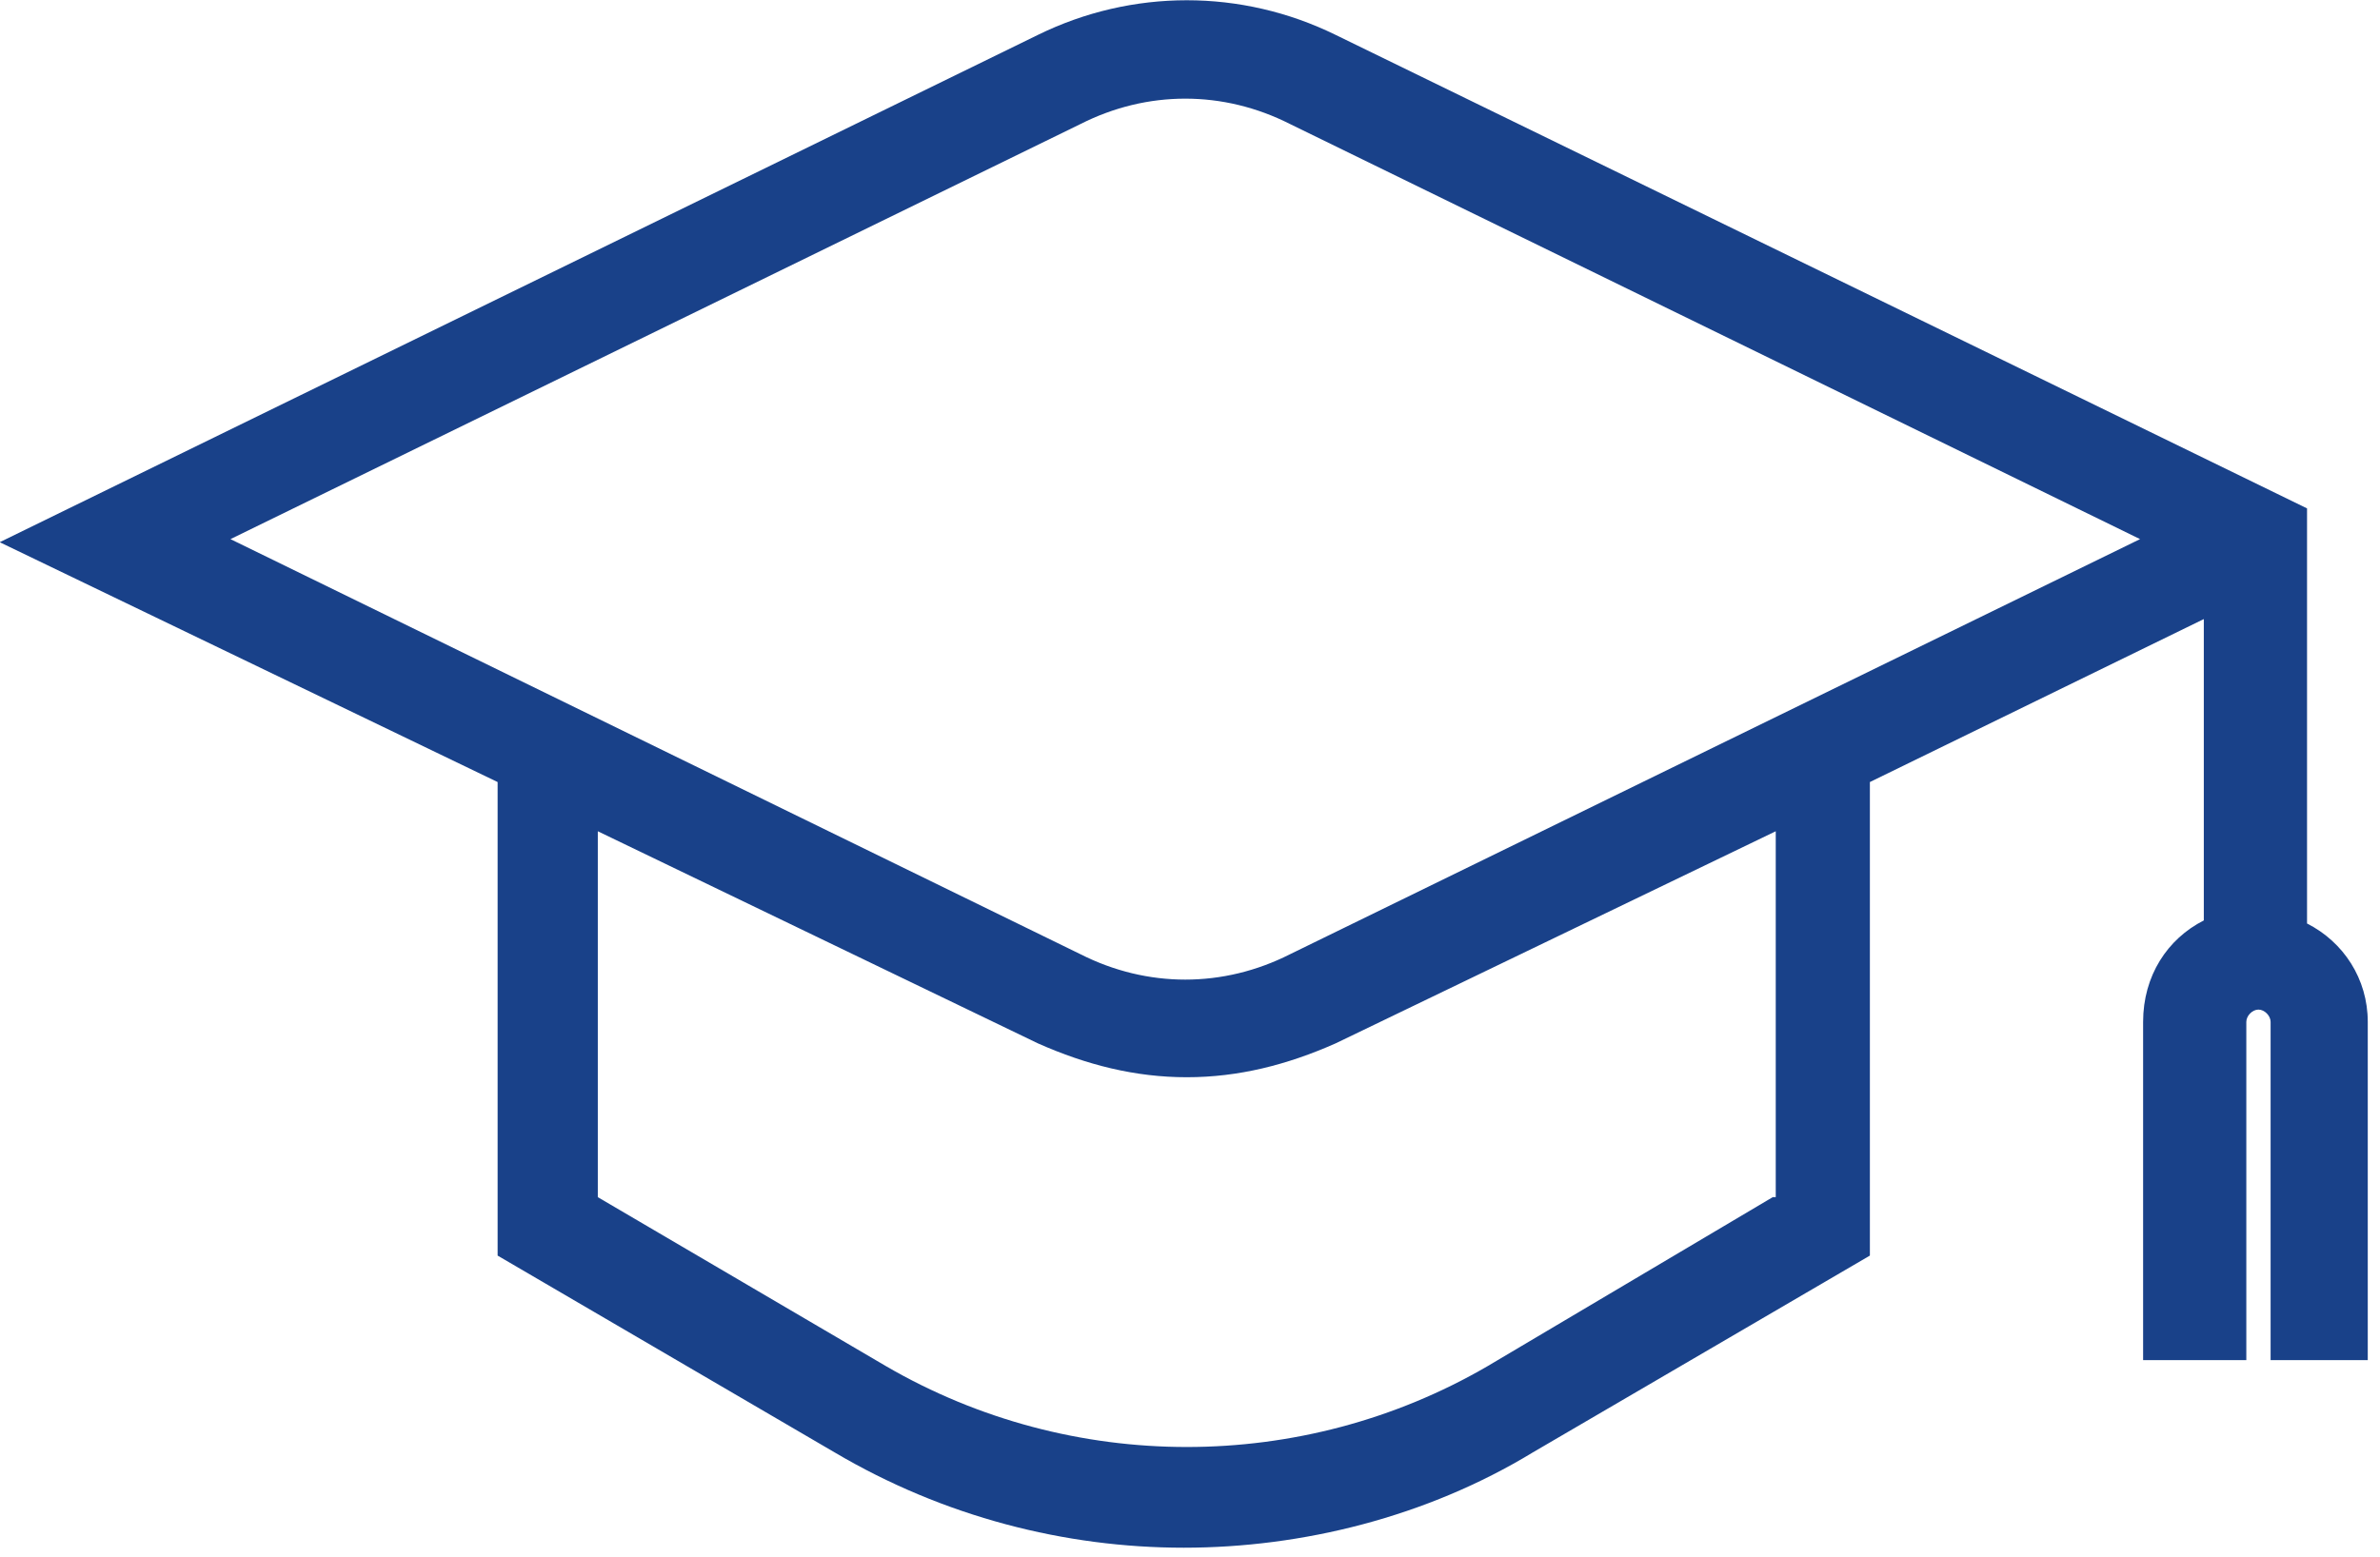 <svg 
 xmlns="http://www.w3.org/2000/svg"
 xmlns:xlink="http://www.w3.org/1999/xlink"
 width="107px" height="70px">
<path fill-rule="evenodd"  fill="rgb(25, 65, 137)"
 d="M103.720,41.531 L103.720,22.863 L60.043,1.567 C55.812,-0.507 50.898,-0.507 46.667,1.567 L-0.013,24.384 L22.372,35.170 L22.372,56.466 L37.522,65.316 C42.436,68.220 47.896,69.603 53.219,69.603 C58.542,69.603 64.138,68.220 68.915,65.316 L84.066,56.466 L84.066,35.170 L99.079,27.841 L99.079,41.393 C97.442,42.223 96.350,43.882 96.350,45.956 L96.350,61.167 L100.990,61.167 L100.990,45.956 C100.990,45.679 101.263,45.403 101.536,45.403 C101.809,45.403 102.082,45.679 102.082,45.956 L102.082,61.167 L106.450,61.167 L106.450,45.956 C106.450,44.020 105.358,42.361 103.720,41.531 ZM79.698,53.838 L66.868,61.444 C58.542,66.284 48.169,66.284 39.843,61.444 L26.876,53.838 L26.876,37.383 L46.667,46.924 C48.851,47.892 51.035,48.445 53.355,48.445 C55.676,48.445 57.859,47.892 60.043,46.924 L79.834,37.383 L79.834,53.838 L79.698,53.838 ZM57.996,42.914 C54.993,44.435 51.581,44.435 48.578,42.914 L10.361,24.245 L48.578,5.577 C51.581,4.056 54.993,4.056 57.996,5.577 L96.213,24.245 L57.996,42.914 Z"/>
</svg>